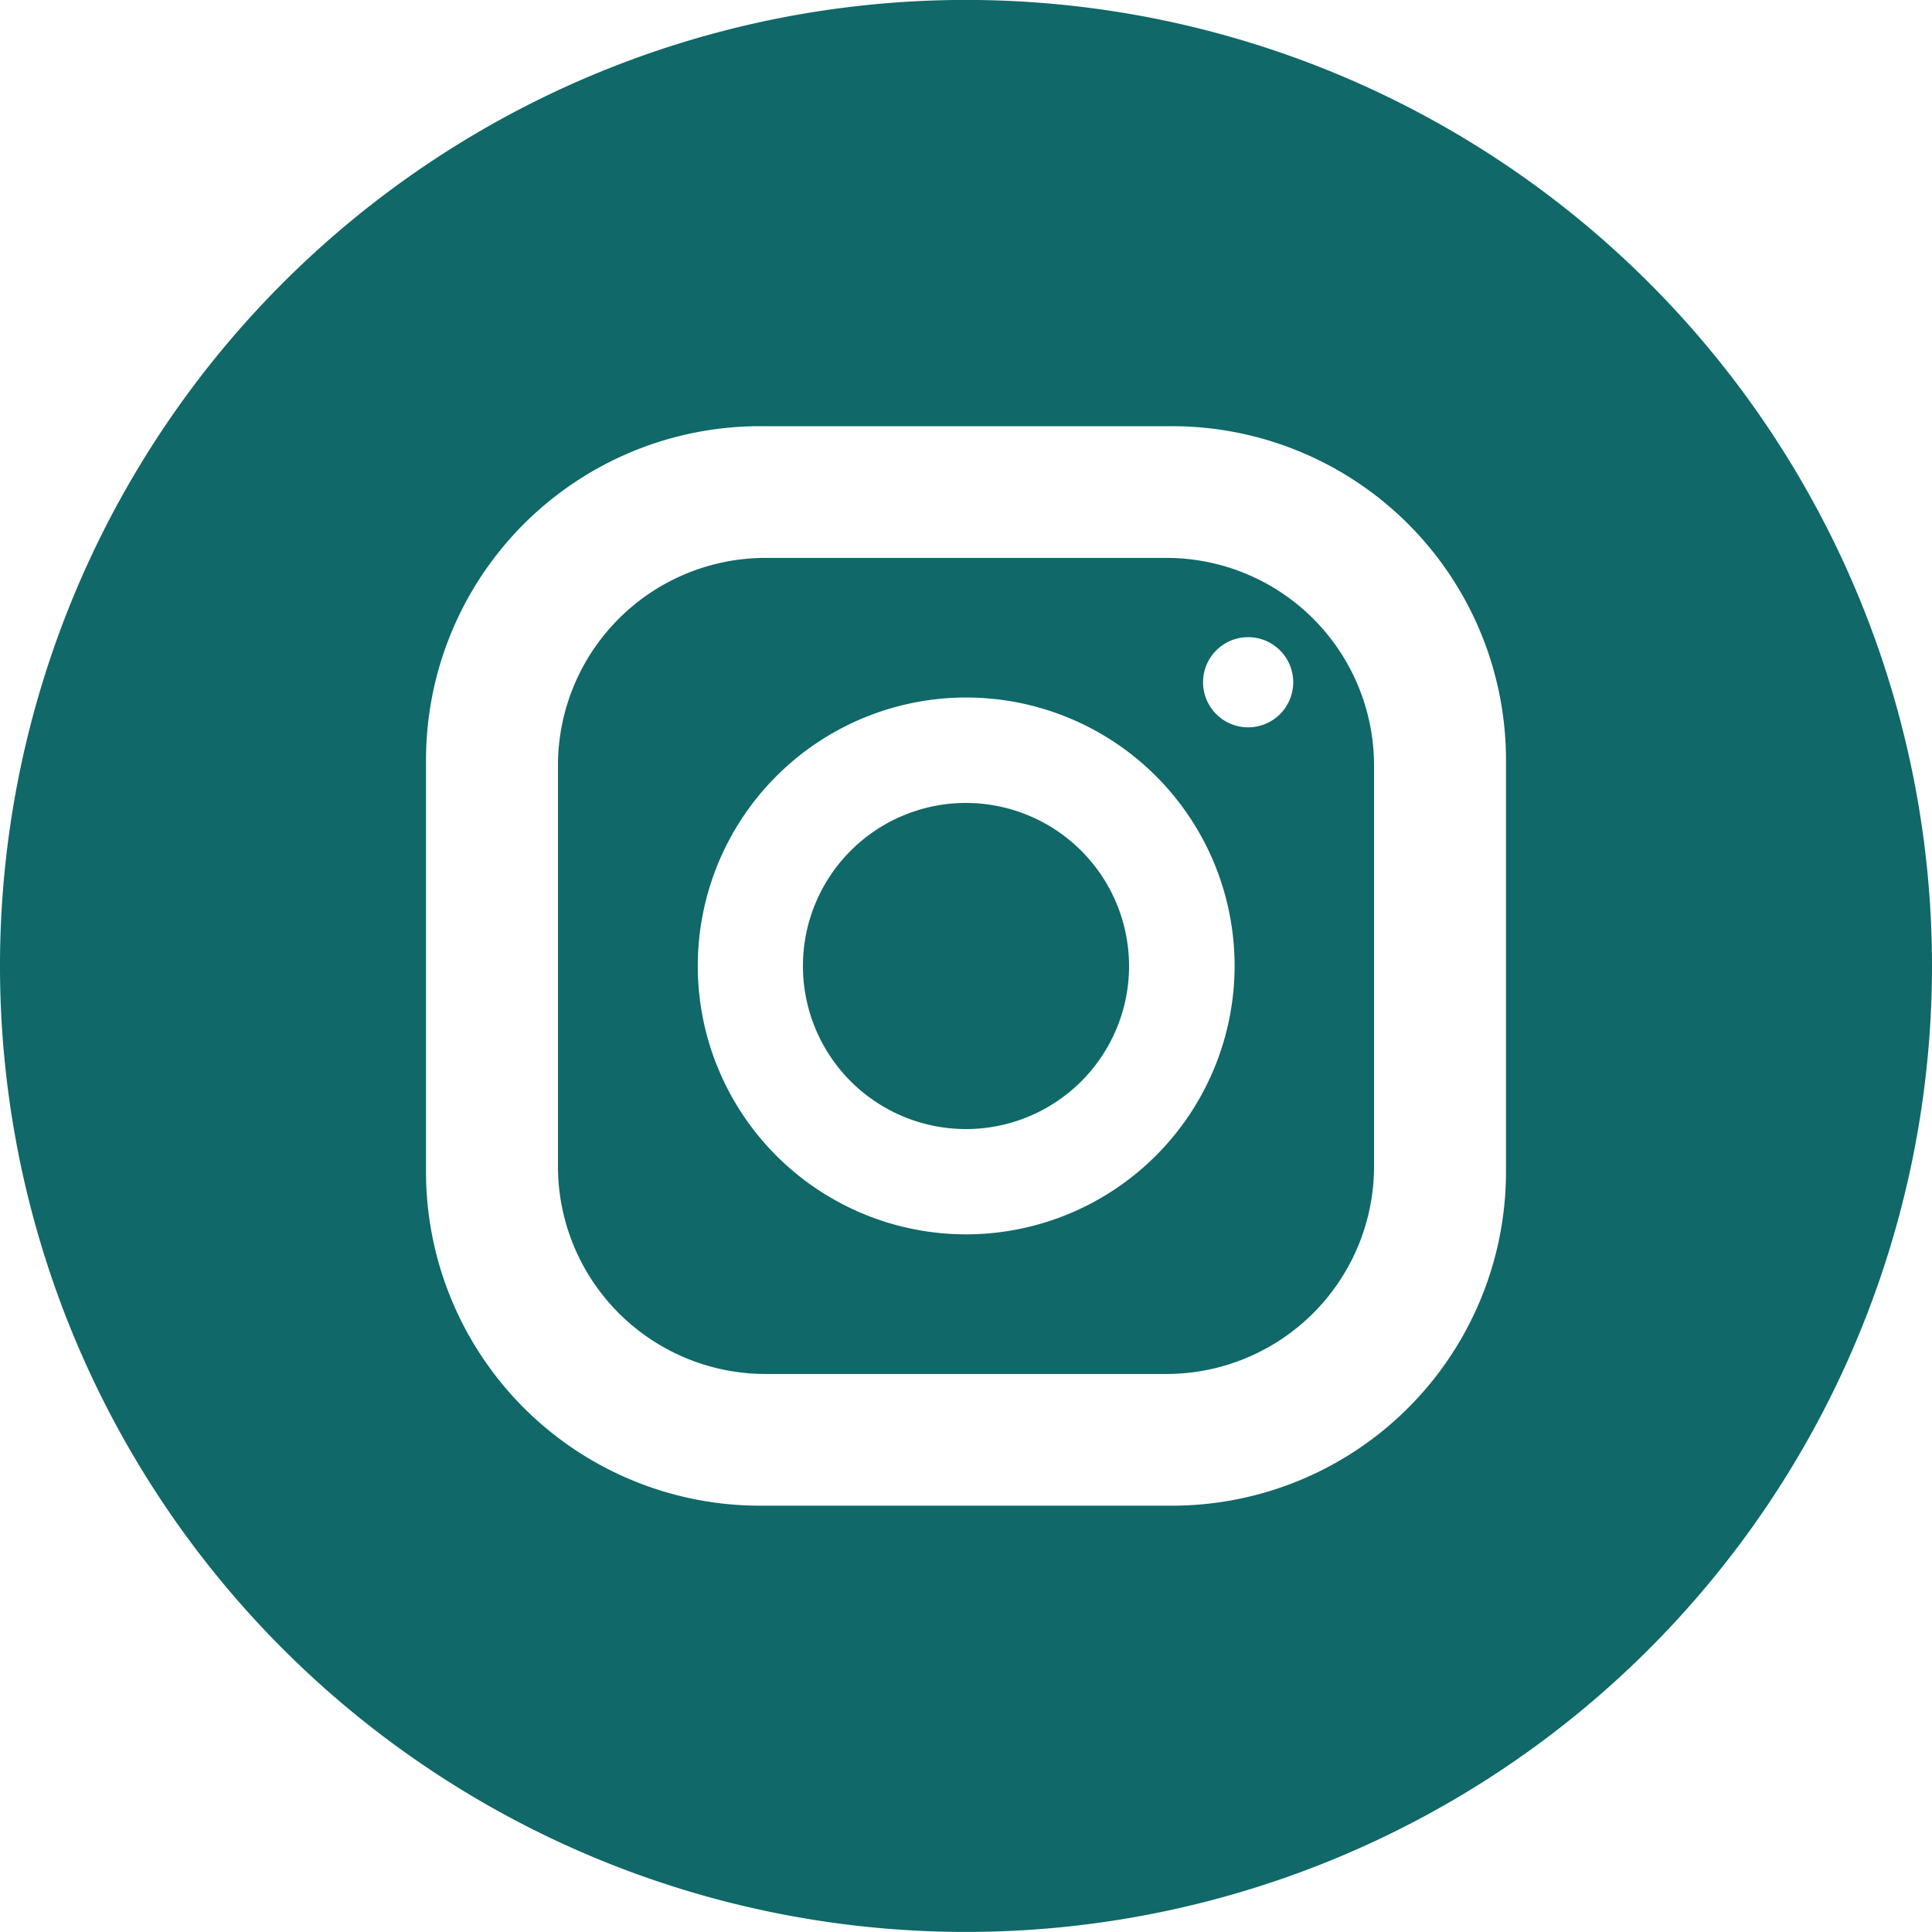 <svg id="Gruppe_353" data-name="Gruppe 353" xmlns="http://www.w3.org/2000/svg" width="30" height="30" viewBox="0 0 30 30">
  <path id="Pfad_43" data-name="Pfad 43" d="M89.614,57.733H83.381a3.224,3.224,0,0,0-3.22,3.22v6.232a3.224,3.224,0,0,0,3.22,3.22h6.232a3.224,3.224,0,0,0,3.22-3.22V60.953a3.224,3.224,0,0,0-3.22-3.22M86.5,68.237a4.168,4.168,0,1,1,4.168-4.168A4.173,4.173,0,0,1,86.5,68.237m4.378-7.873a.7.7,0,1,1,.7-.7.7.7,0,0,1-.7.7" transform="translate(-71.497 -49.07)" fill="#106868"/>
  <path id="Pfad_44" data-name="Pfad 44" d="M109.314,84.353a2.532,2.532,0,1,0,2.532,2.532,2.535,2.535,0,0,0-2.532-2.532" transform="translate(-94.314 -71.885)" fill="#106868"/>
  <path id="Pfad_45" data-name="Pfad 45" d="M37.428,0a15,15,0,1,0,15,15,15,15,0,0,0-15-15m8.385,18.2a5.186,5.186,0,0,1-5.18,5.181H34.224a5.186,5.186,0,0,1-5.181-5.181V11.8a5.186,5.186,0,0,1,5.181-5.181h6.409a5.186,5.186,0,0,1,5.18,5.181Z" transform="translate(-22.428 -0.001)" fill="#106868"/>
</svg>
